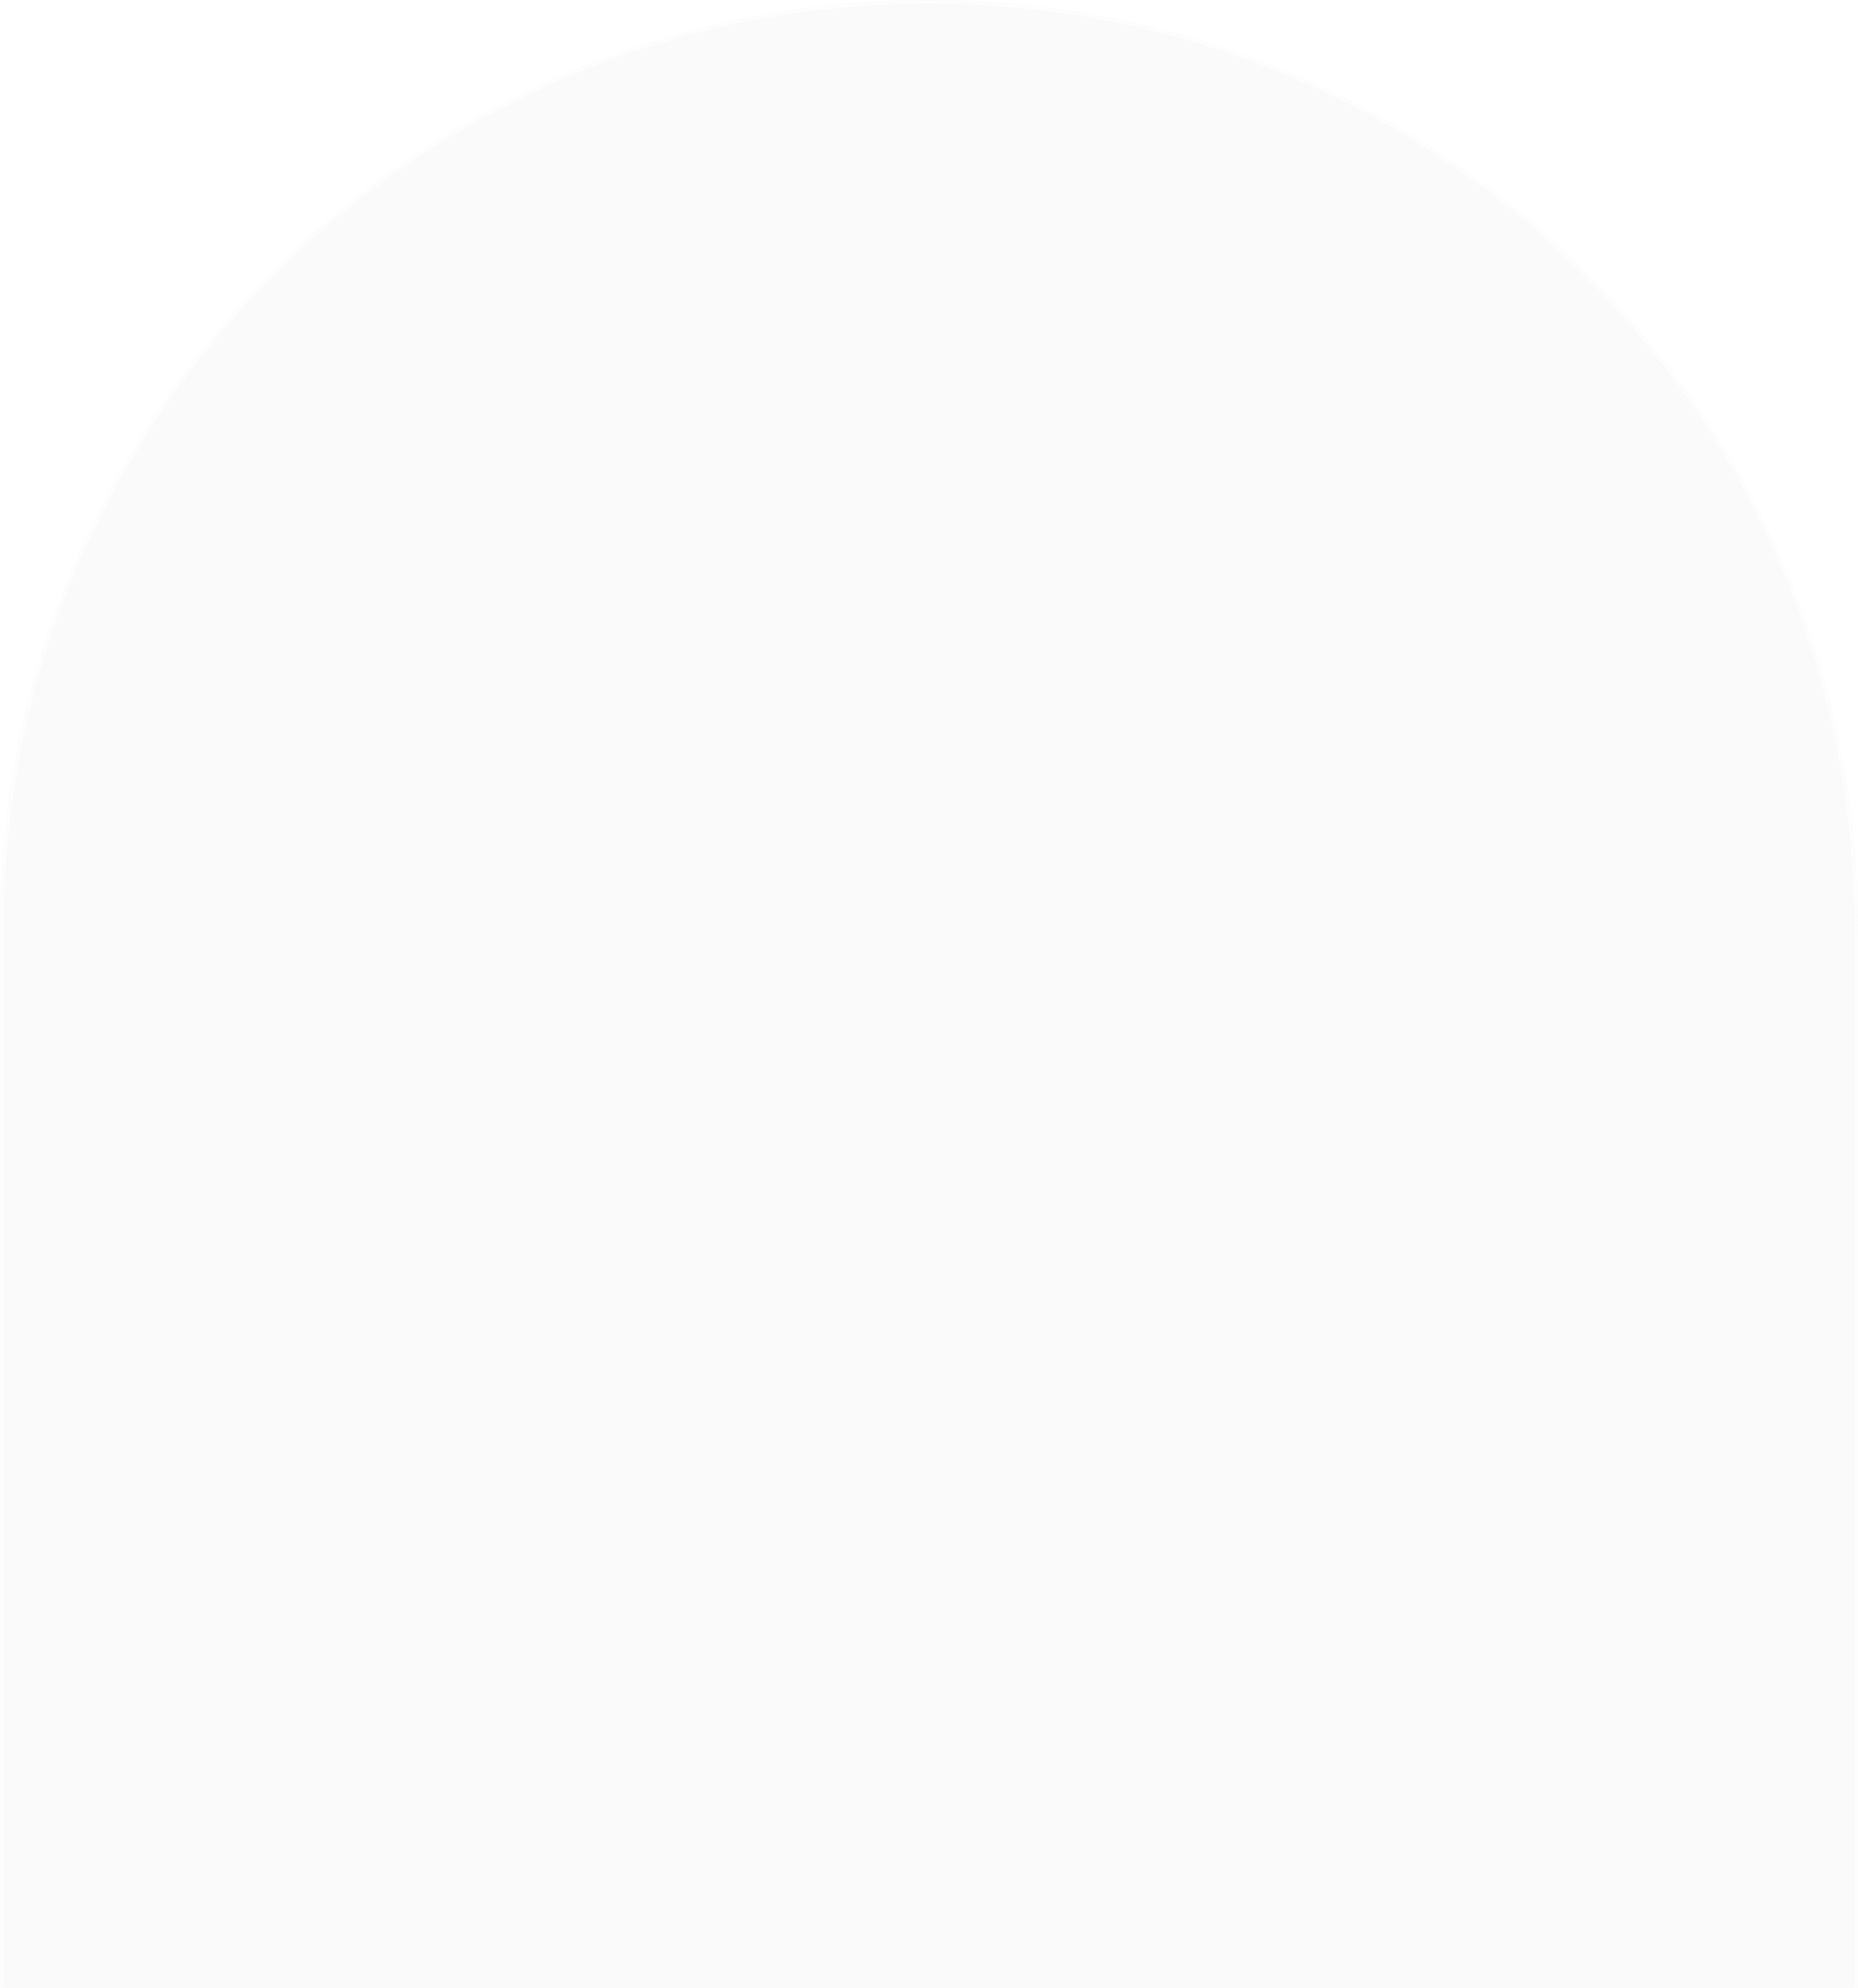 <?xml version="1.0" encoding="UTF-8"?> <svg xmlns="http://www.w3.org/2000/svg" width="560" height="599" viewBox="0 0 560 599" fill="none"><g filter="url(#filter0_b_1193_724)"><mask id="path-1-inside-1_1193_724" fill="white"><path d="M0 280C0 125.36 125.36 0 280 0V0C434.64 0 560 125.36 560 280V599H0V280Z"></path></mask><path d="M0 280C0 125.36 125.36 0 280 0V0C434.64 0 560 125.36 560 280V599H0V280Z" fill="#D9D9D9" fill-opacity="0.11"></path><path d="M-1 280C-1 124.808 124.808 -1 280 -1C435.192 -1 561 124.808 561 280H559C559 125.913 434.087 1 280 1C125.913 1 1 125.913 1 280H-1ZM560 599H0H560ZM-1 599V280C-1 124.808 124.808 -1 280 -1V1C125.913 1 1 125.913 1 280V599H-1ZM280 -1C435.192 -1 561 124.808 561 280V599H559V280C559 125.913 434.087 1 280 1V-1Z" fill="#FEFEFE" mask="url(#path-1-inside-1_1193_724)"></path></g><defs><filter id="filter0_b_1193_724" x="-8" y="-8" width="576" height="615" filterUnits="userSpaceOnUse" color-interpolation-filters="sRGB"><feFlood flood-opacity="0" result="BackgroundImageFix"></feFlood><feGaussianBlur in="BackgroundImageFix" stdDeviation="4"></feGaussianBlur><feComposite in2="SourceAlpha" operator="in" result="effect1_backgroundBlur_1193_724"></feComposite><feBlend mode="normal" in="SourceGraphic" in2="effect1_backgroundBlur_1193_724" result="shape"></feBlend></filter></defs></svg> 